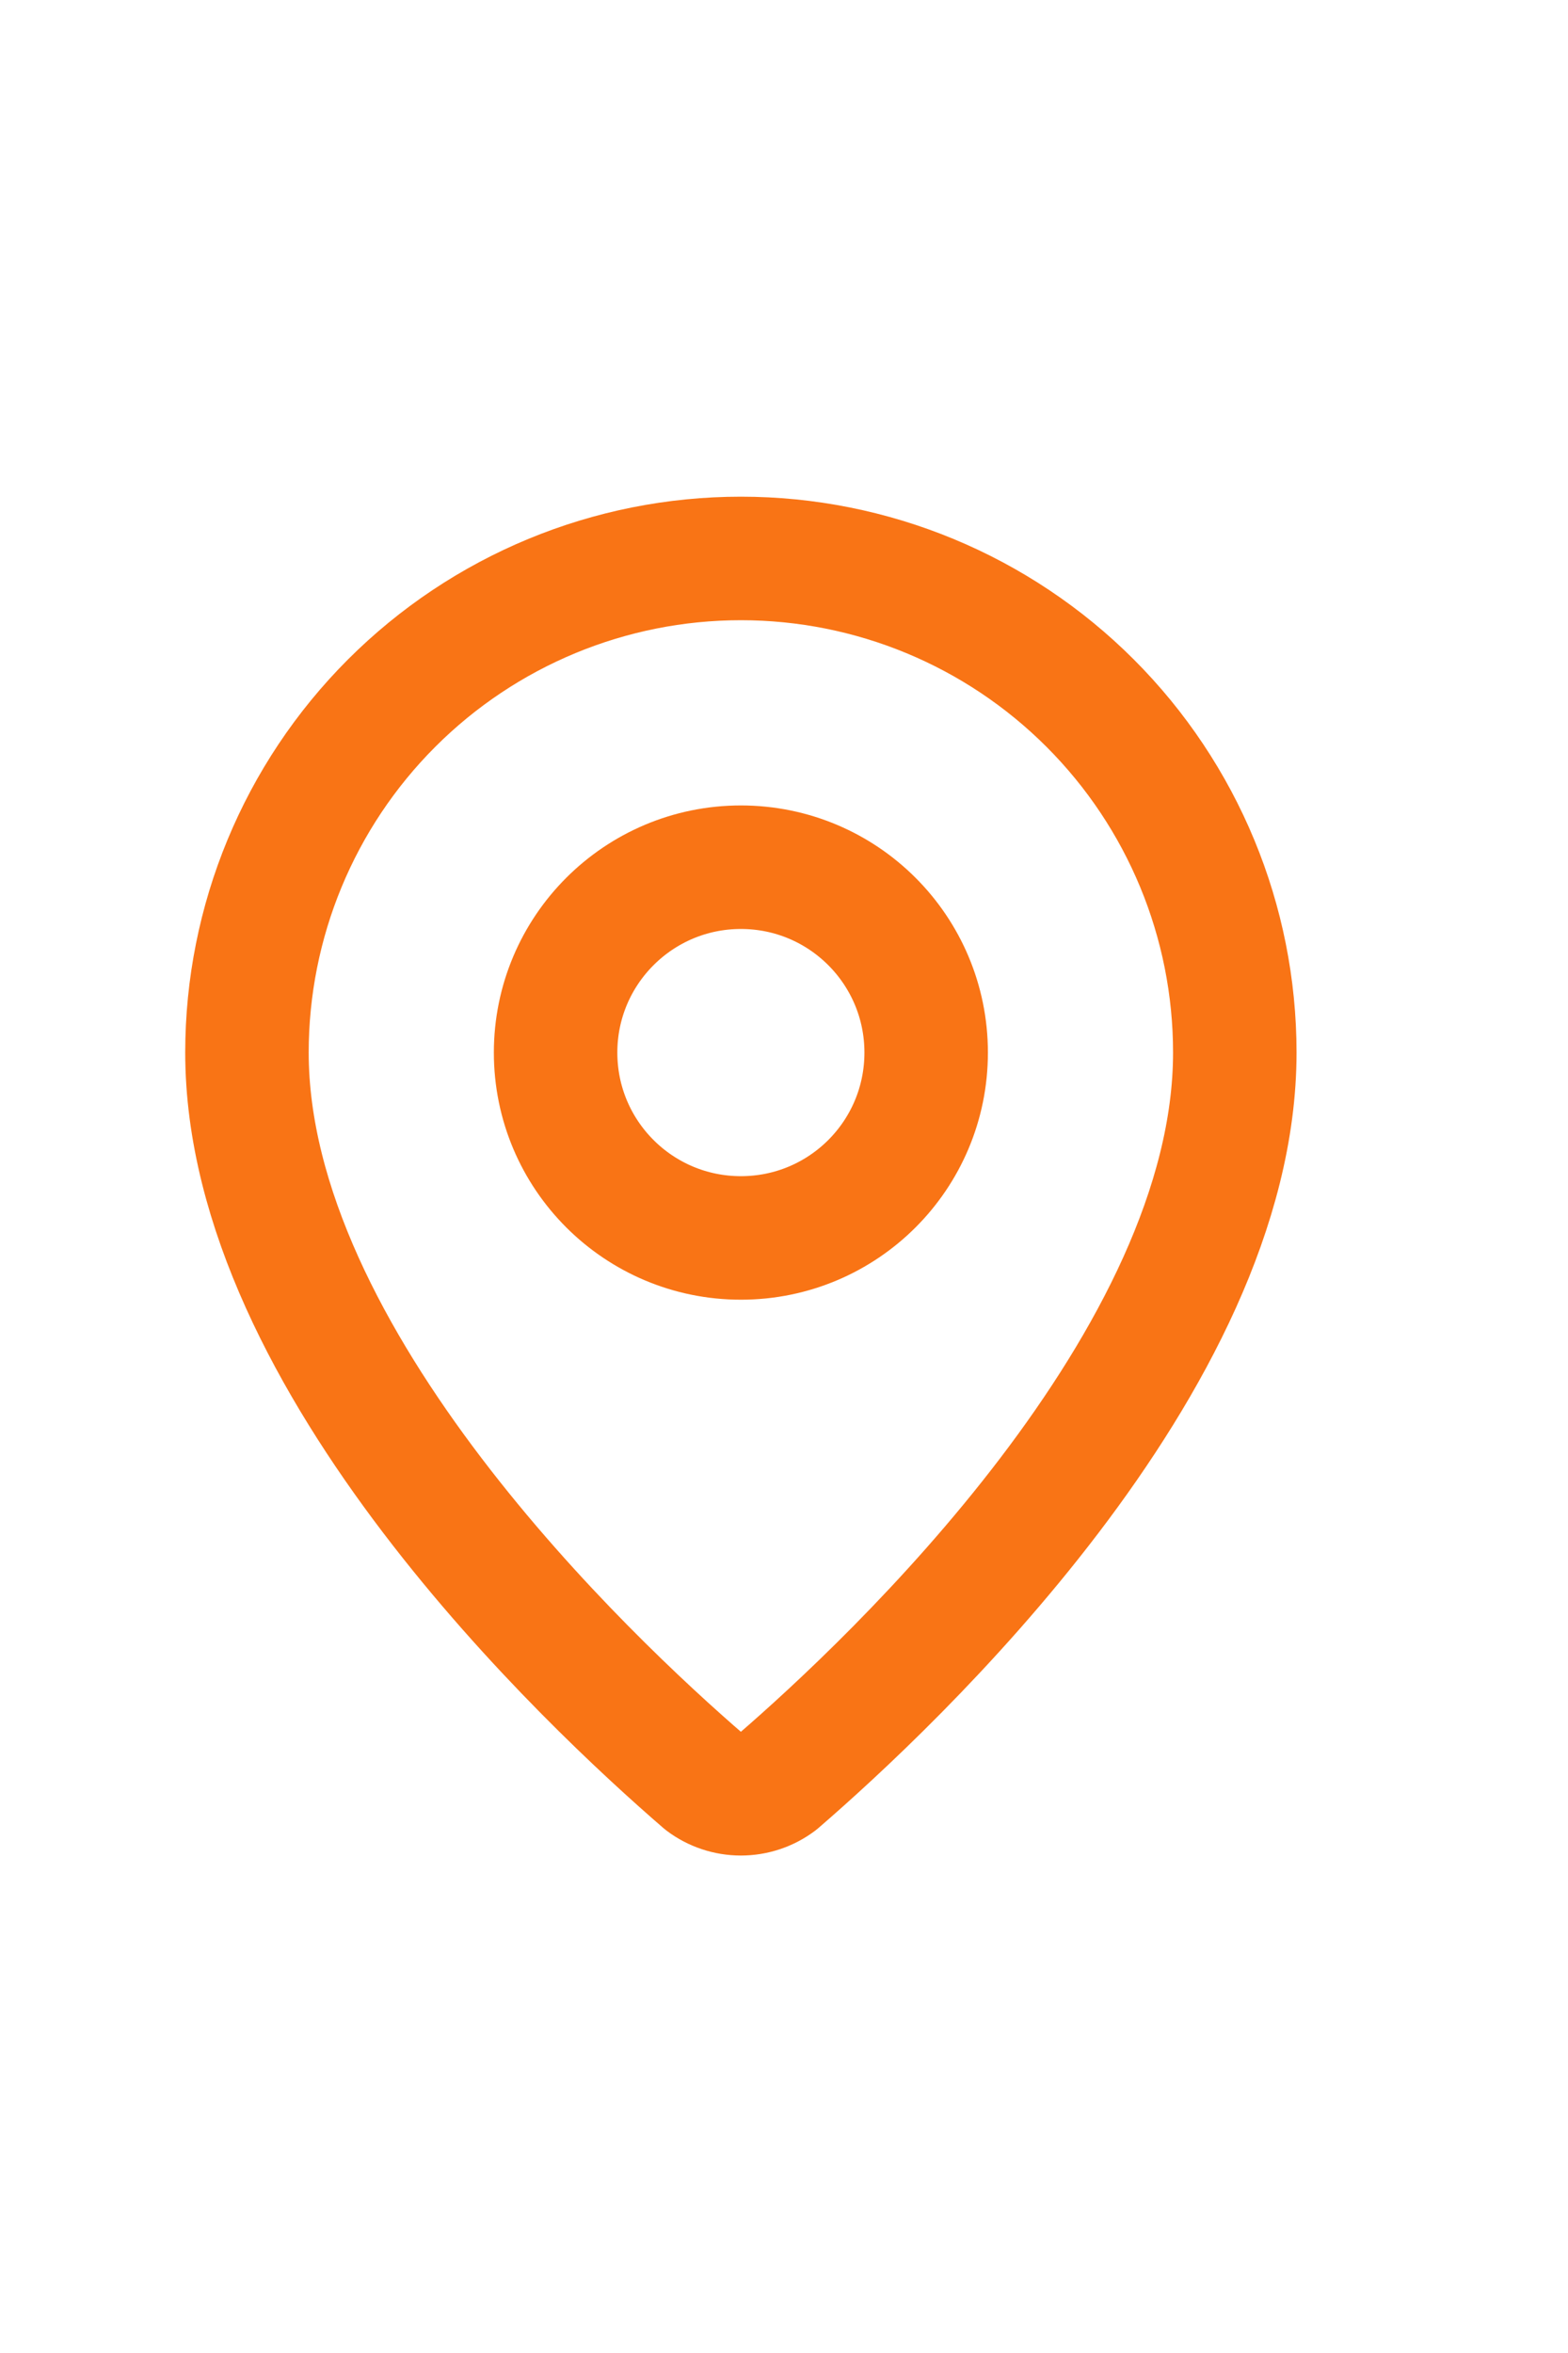 <svg preserveAspectRatio="none" width="100%" height="100%" overflow="visible" style="display: block;" viewBox="0 0 12 18" fill="none" xmlns="http://www.w3.org/2000/svg">
<g id="SVG">
<path id="Vector" d="M9.45 8.052C9.45 10.411 6.833 12.868 5.954 13.627C5.872 13.689 5.772 13.722 5.67 13.722C5.568 13.722 5.468 13.689 5.386 13.627C4.507 12.868 1.89 10.411 1.89 8.052C1.89 7.049 2.288 6.088 2.997 5.379C3.706 4.67 4.667 4.272 5.67 4.272C6.673 4.272 7.634 4.67 8.343 5.379C9.052 6.088 9.45 7.049 9.45 8.052Z" stroke="#F97415" stroke-width="0.945" stroke-linecap="round" stroke-linejoin="round"/>
<path id="Vector_2" d="M5.67 9.47C6.454 9.47 7.088 8.836 7.088 8.052C7.088 7.269 6.454 6.634 5.67 6.634C4.887 6.634 4.252 7.269 4.252 8.052C4.252 8.836 4.887 9.47 5.67 9.47Z" stroke="#F97415" stroke-width="0.945" stroke-linecap="round" stroke-linejoin="round"/>
</g>
</svg>
